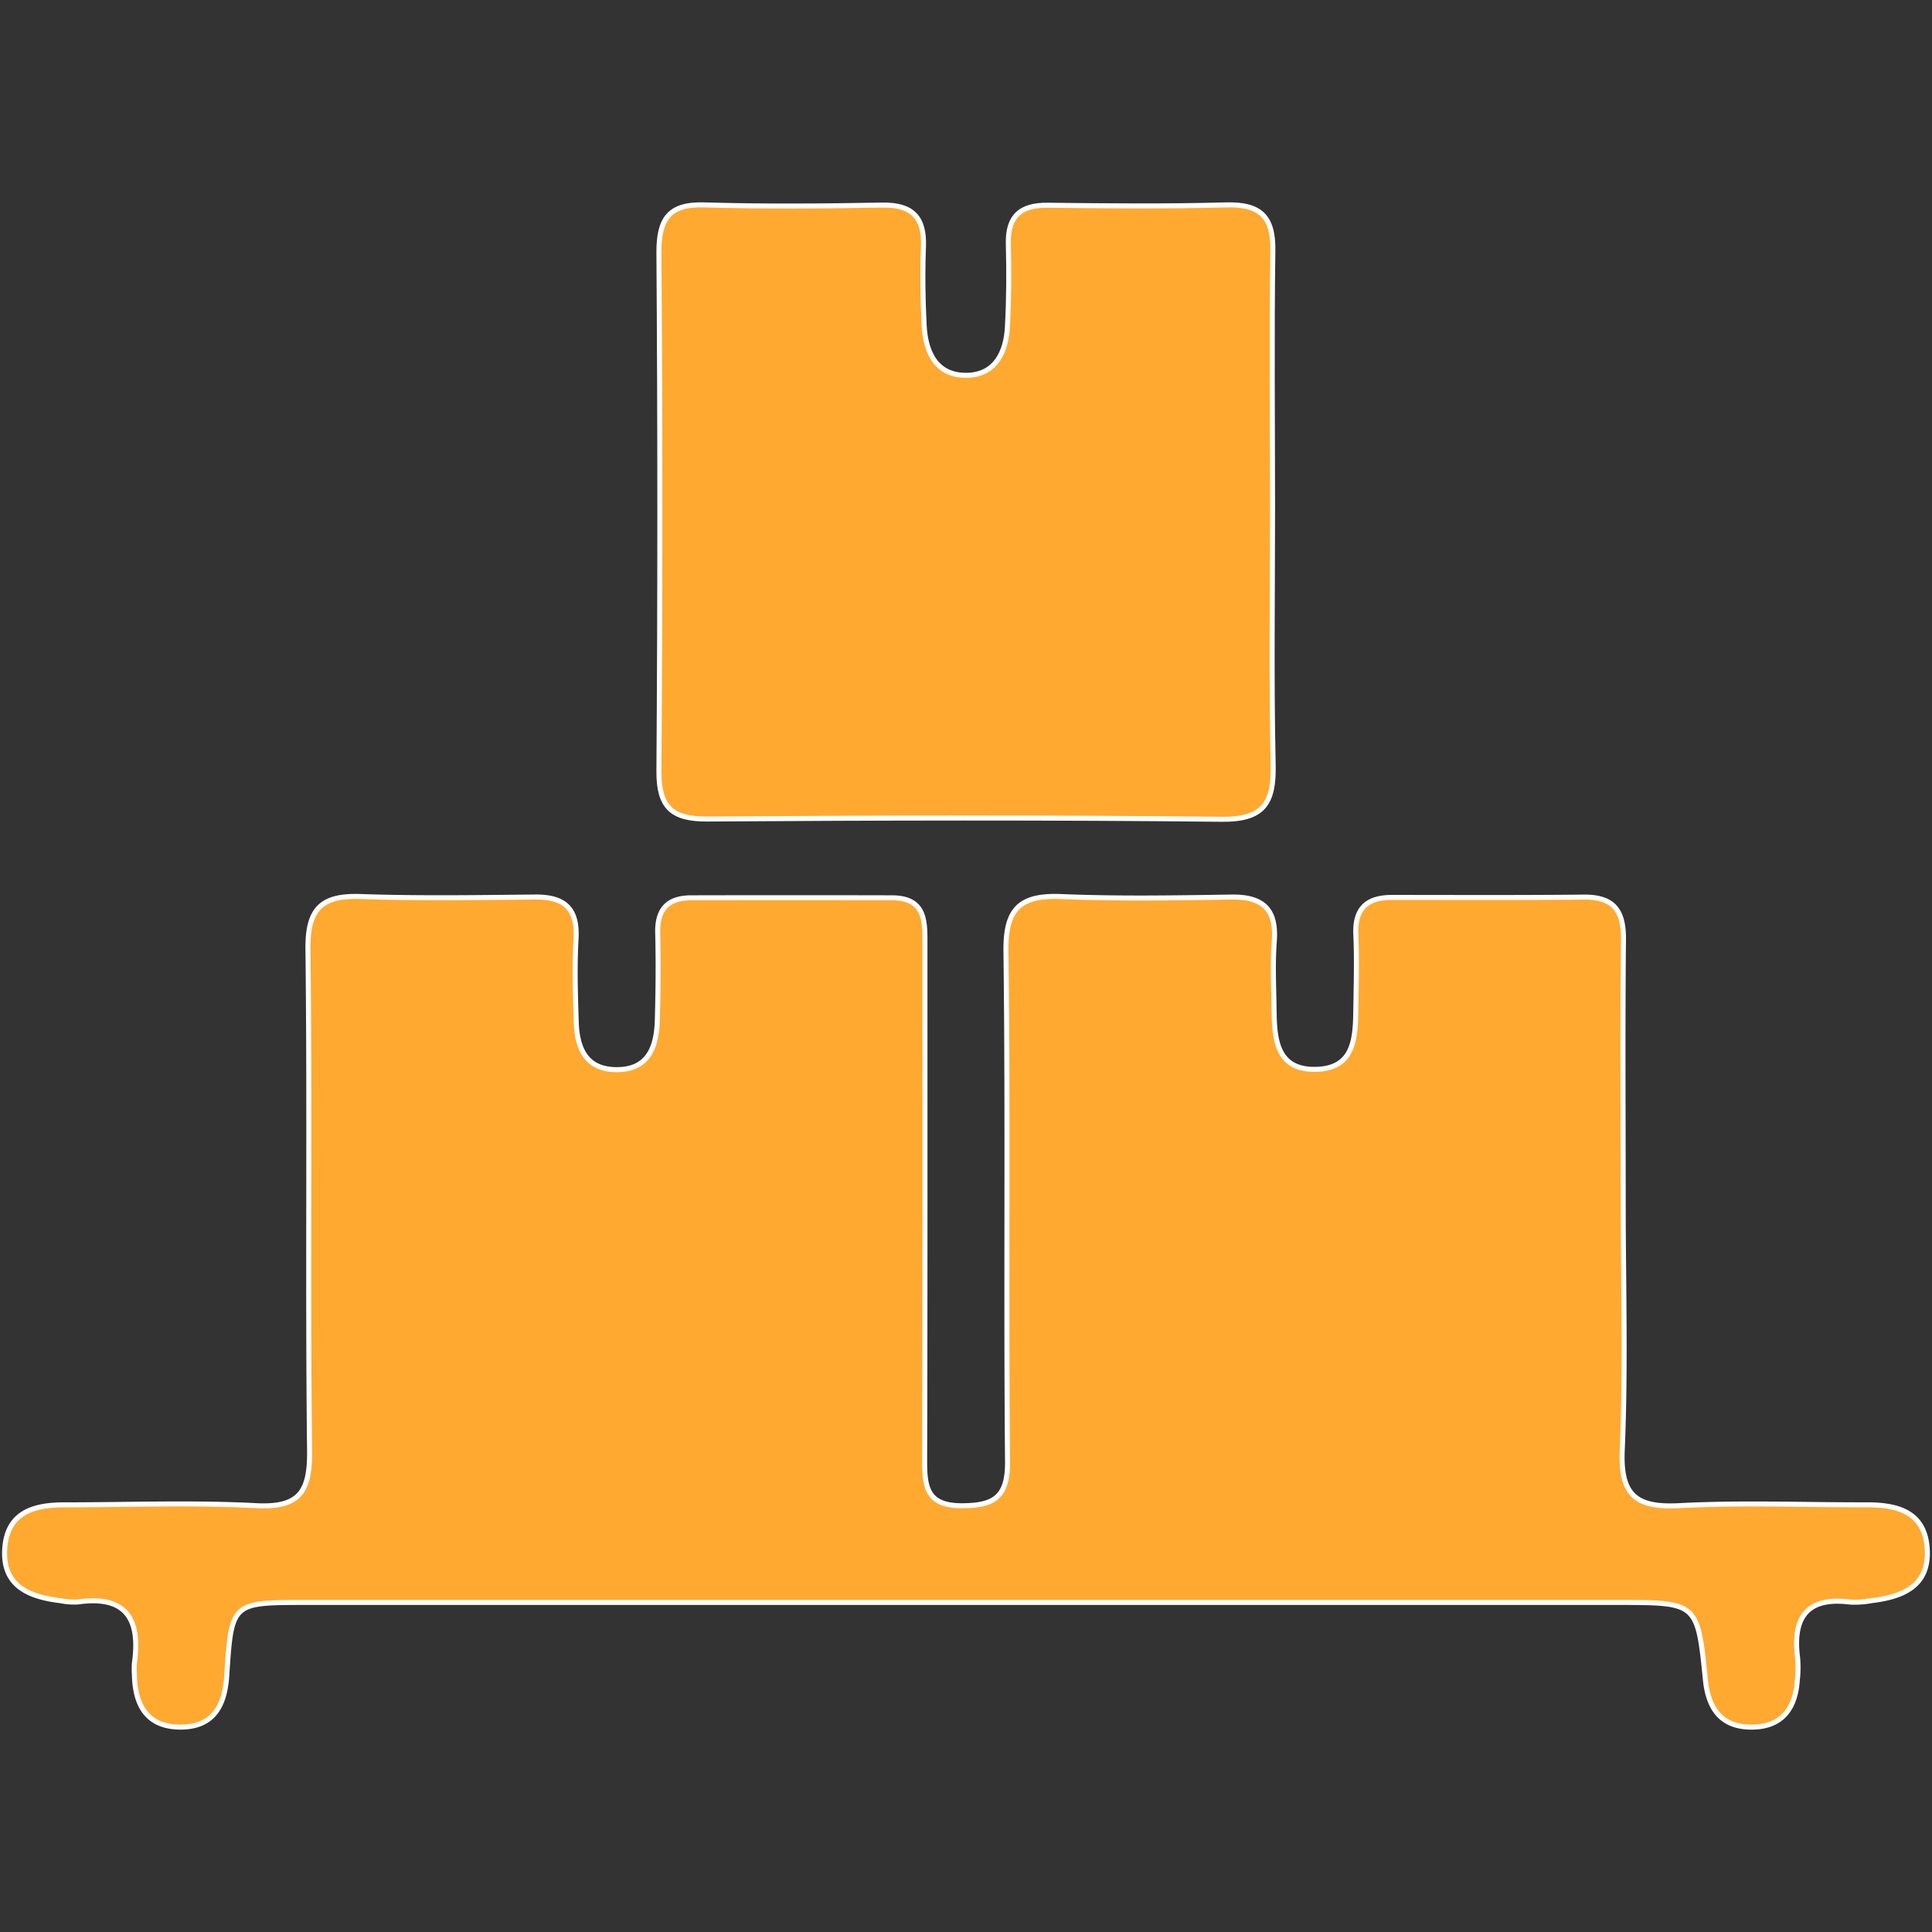<svg id="Layer_1" data-name="Layer 1" xmlns="http://www.w3.org/2000/svg" viewBox="0 0 512 512"><rect x="0" y="0" width="512" height="512" fill="#333333" stroke="none"/><defs><style>.cls-1{fill:#ffa931;stroke:#fff;stroke-miterlimit:10;stroke-width:1.33px;}</style></defs><title>Artboard 4.3</title><path class="cls-1" d="M430.17,318.45c0,22,.69,43.95-.26,65.87-.52,12.13,3.82,15.29,15.23,14.69,16.52-.86,33.12-.17,49.69-.22,8.06,0,15.11,1.92,15.88,11.3.82,10.05-6.22,13.09-14.67,14.09a23.83,23.83,0,0,1-5.75.39c-11.55-1.46-15.27,4.2-13.9,14.83a29.3,29.3,0,0,1-.08,5.77c-.47,7.62-4.11,12.53-12.12,12.54s-11.46-4.87-12.23-12.48c-2.06-20.57-2.15-20.56-23.12-20.56H80.94c-19.49,0-19.59,0-20.84,19.33-.51,8-3.51,13.68-12.22,13.7s-12.05-5.57-12.25-13.61a22.23,22.23,0,0,1,0-3.46c1.6-11.52-2.18-17.92-15-16.09a18.44,18.44,0,0,1-4.6-.34c-8.42-1-15.53-3.95-14.76-14C2,400.77,9,398.78,17.08,398.8c17,0,33.94-.66,50.85.22,11.5.59,14.24-3.77,14.11-14.6-.52-44.3.1-88.61-.43-132.91-.13-10.86,3.76-14.28,14-13.92,15.39.53,30.82.28,46.22.13,7.71-.07,11.29,3,10.83,11.07-.42,7.3-.18,14.64.05,22,.21,6.75,2.38,12.5,10.37,12.67,8.67.2,10.92-5.86,11.12-13.1.21-7.69.3-15.41.1-23.11-.17-6.32,2.72-9.32,8.87-9.32q26.58-.06,53.16,0c9.21,0,8.79,6.5,8.79,12.88,0,45.47.05,90.93-.08,136.39,0,7,.7,11.79,9.72,11.84,8.71,0,12.33-2.25,12.25-11.74-.42-45.08.15-90.16-.42-135.23-.15-11.4,3.89-14.91,14.69-14.47,15,.62,30.05.36,45.07.13,8.34-.13,12,3.25,11.35,11.74-.46,6.13-.13,12.32-.05,18.49.1,7.73.85,15.65,11.09,15.43s10.46-8.4,10.57-16c.1-6.55.3-13.11,0-19.65-.32-6.93,2.89-9.91,9.53-9.91,17,0,33.91.09,50.85-.09,8-.08,10.65,3.61,10.55,11.37C430,272.22,430.16,295.33,430.17,318.45Z"/><path class="cls-1" d="M337.24,134.56c0,22.73-.34,45.46.16,68.18.23,10.09-2.56,14.5-13.6,14.38-45.44-.49-90.89-.38-136.34-.07-9.43.07-12.91-3.17-12.84-12.74q.49-68.74,0-137.5c0-8.64,2.58-12.78,11.87-12.51,15.77.46,31.58.33,47.37.05,7.94-.13,11.17,3.27,10.87,11.08-.27,6.91-.18,13.87.18,20.79.37,7.21,3.25,13.42,11.41,13.24,7.45-.17,10.31-6.09,10.66-12.83.39-7.3.44-14.63.24-21.94s3.16-10.39,10.43-10.3c15.79.19,31.6.33,47.37-.09,8.86-.23,12.45,3,12.3,12.09C337,89.11,337.23,111.83,337.24,134.56Z"/></svg>